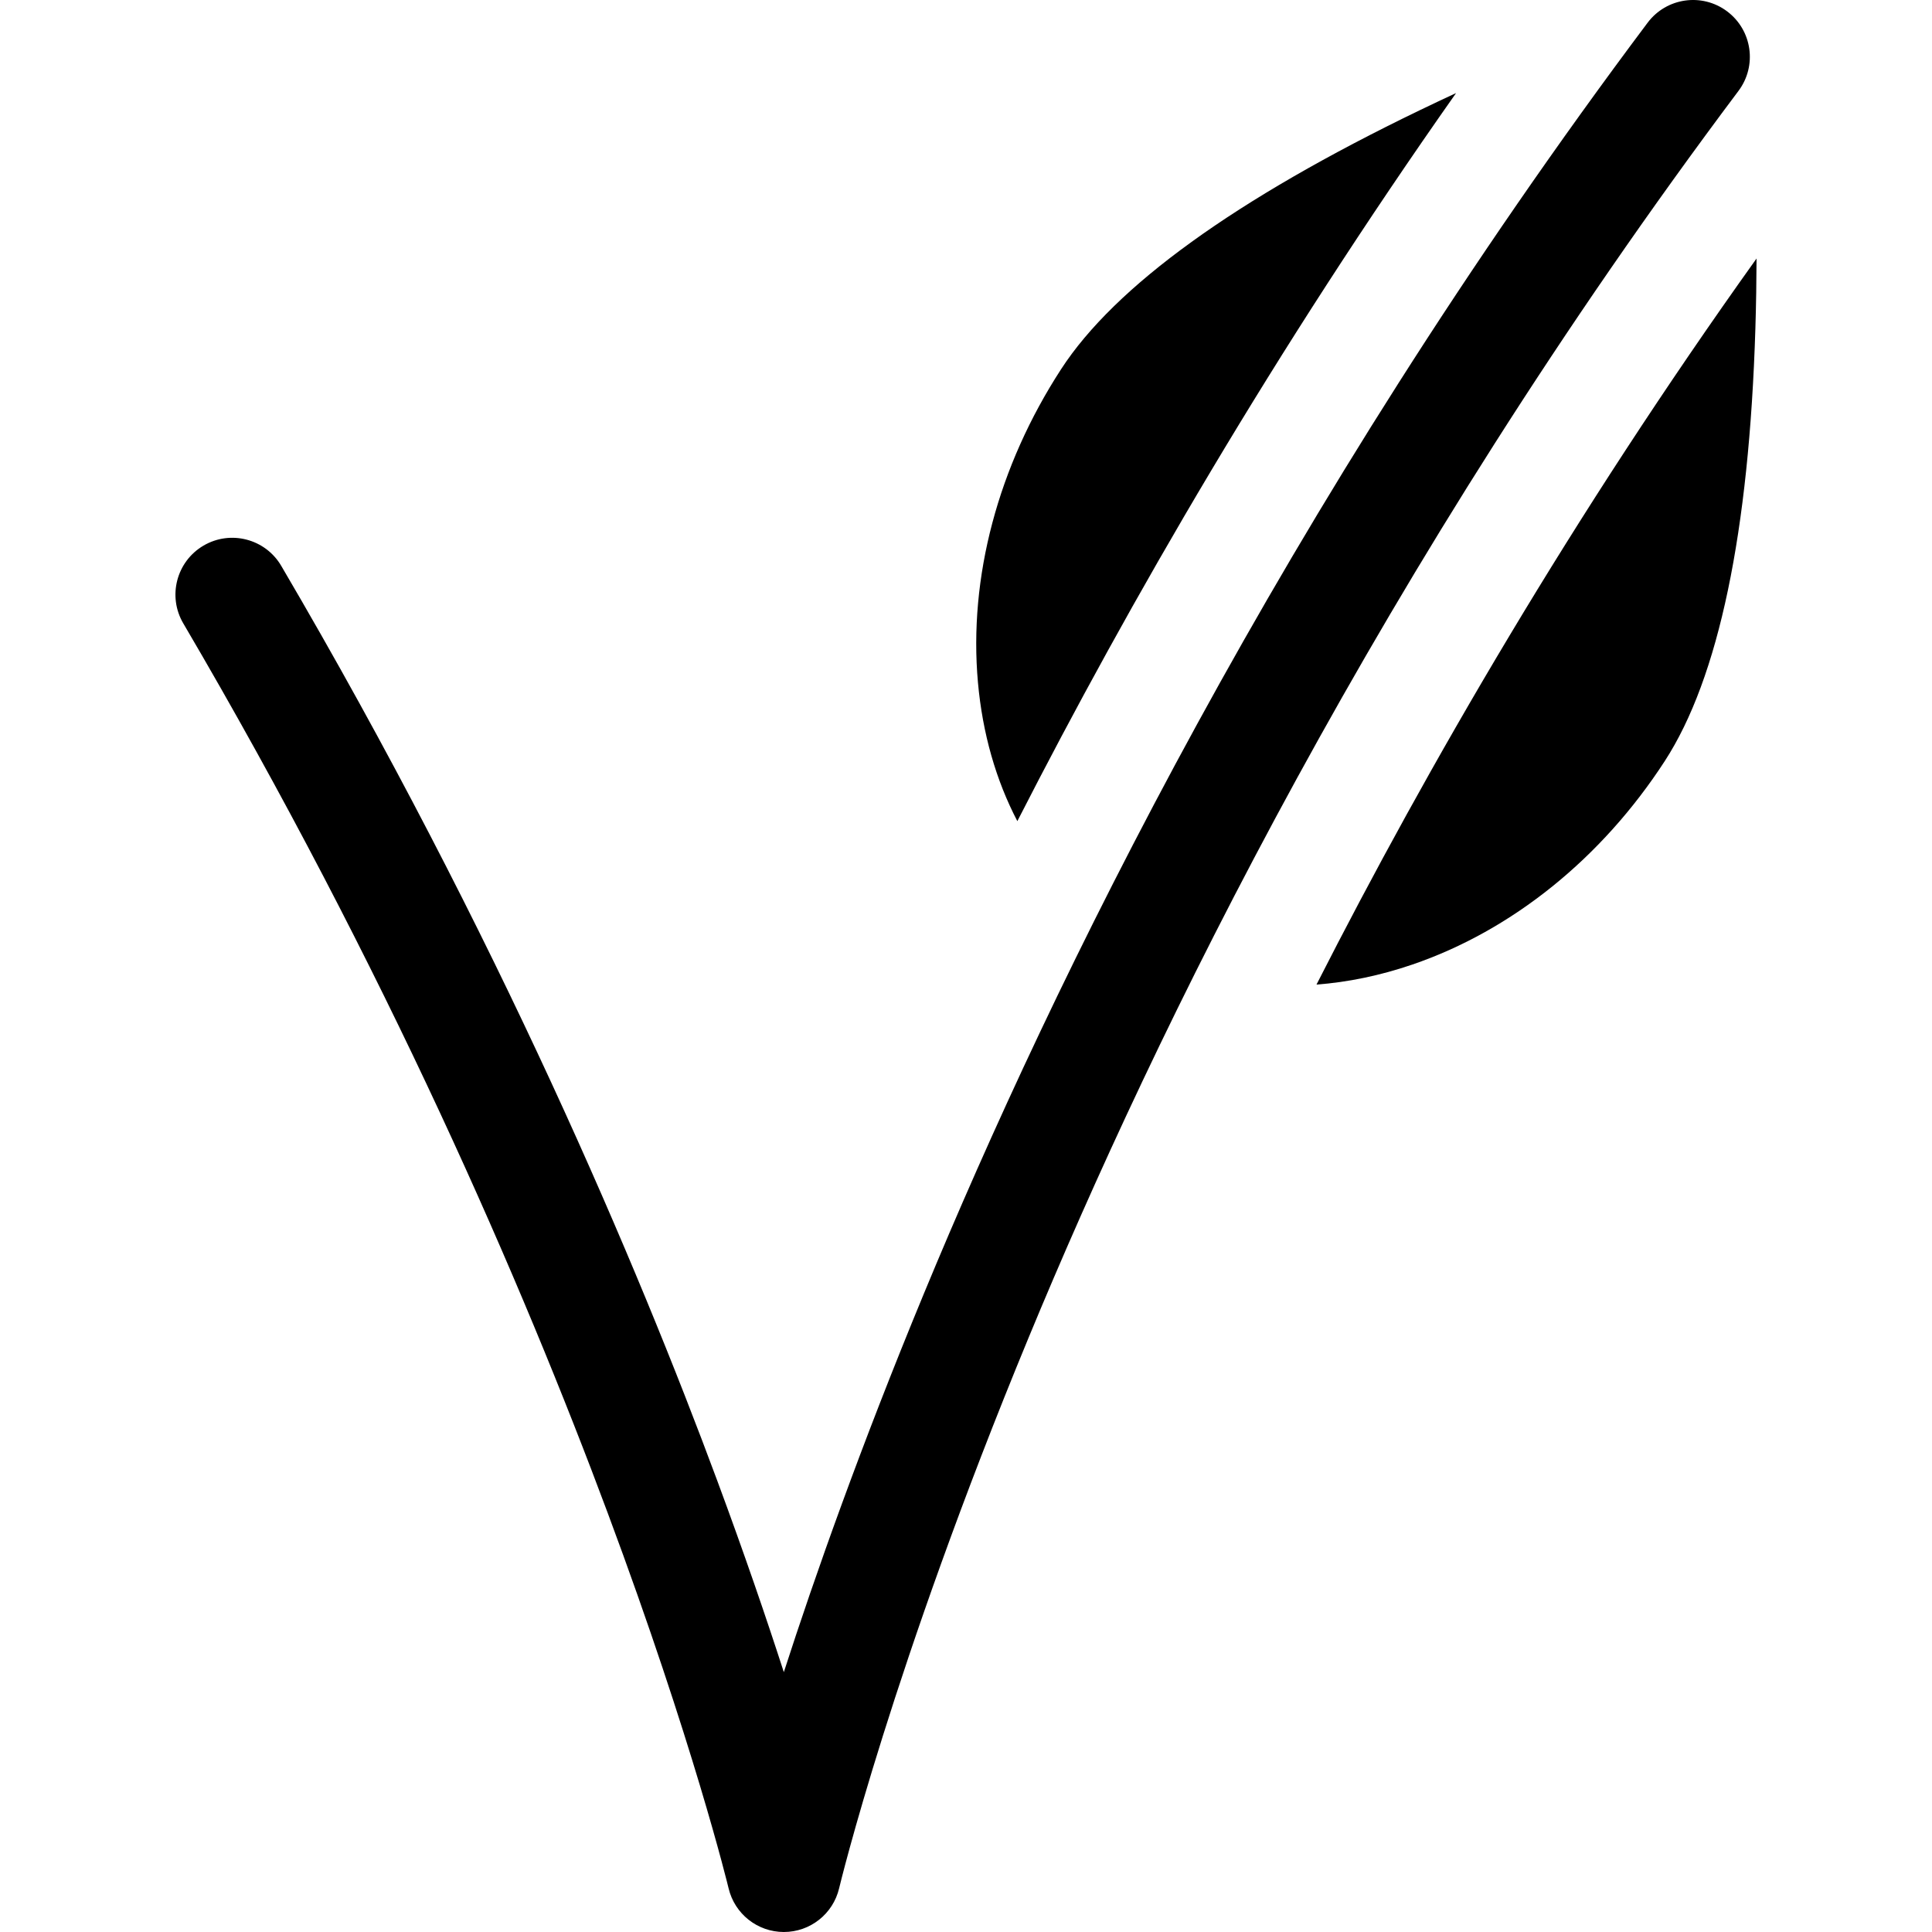 <svg id="Capa_1" enable-background="new 0 0 510.227 510.227" height="512" viewBox="0 0 510.227 510.227" width="512" xmlns="http://www.w3.org/2000/svg"><g id="XMLID_522_"><path id="XMLID_529_" d="m384.534 24.584c-3.145 1.456-6.346 2.965-9.583 4.527-48.615 23.454-80.482 46.459-94.717 68.379-16.653 25.644-24.454 55.029-21.965 82.742 1.211 13.481 4.764 25.832 10.404 36.623 29.787-58.28 67.977-124.281 115.861-192.271z"/><path id="XMLID_530_" d="m347.675 260.021c8.306-.629 16.792-2.376 25.314-5.288 26.33-8.999 50.002-28.077 66.655-53.721 14.235-21.919 22.29-60.389 23.942-114.34.194-6.341.287-12.507.307-18.402-48.511 67.867-86.78 133.914-116.218 191.751z"/><path id="XMLID_535_" d="m456.123 3.001c-6.627-4.971-16.029-3.627-21 3-96.324 128.432-157.121 253.445-191.161 335.703-16.73 40.427-28.753 74.487-36.959 99.896-4.603-14.246-10.406-31.22-17.566-50.525-20.908-56.369-57.86-144.048-115.166-241.641-4.195-7.144-13.387-9.534-20.53-5.34-7.144 4.195-9.535 13.387-5.34 20.53 107.304 182.737 143.661 332.574 144.014 334.062 1.603 6.765 7.644 11.541 14.596 11.541s12.993-4.776 14.596-11.541c.136-.573 14.006-58.347 50.077-145.511 33.379-80.661 92.994-203.246 187.44-329.174 4.969-6.627 3.626-16.029-3.001-21z"/></g></svg>